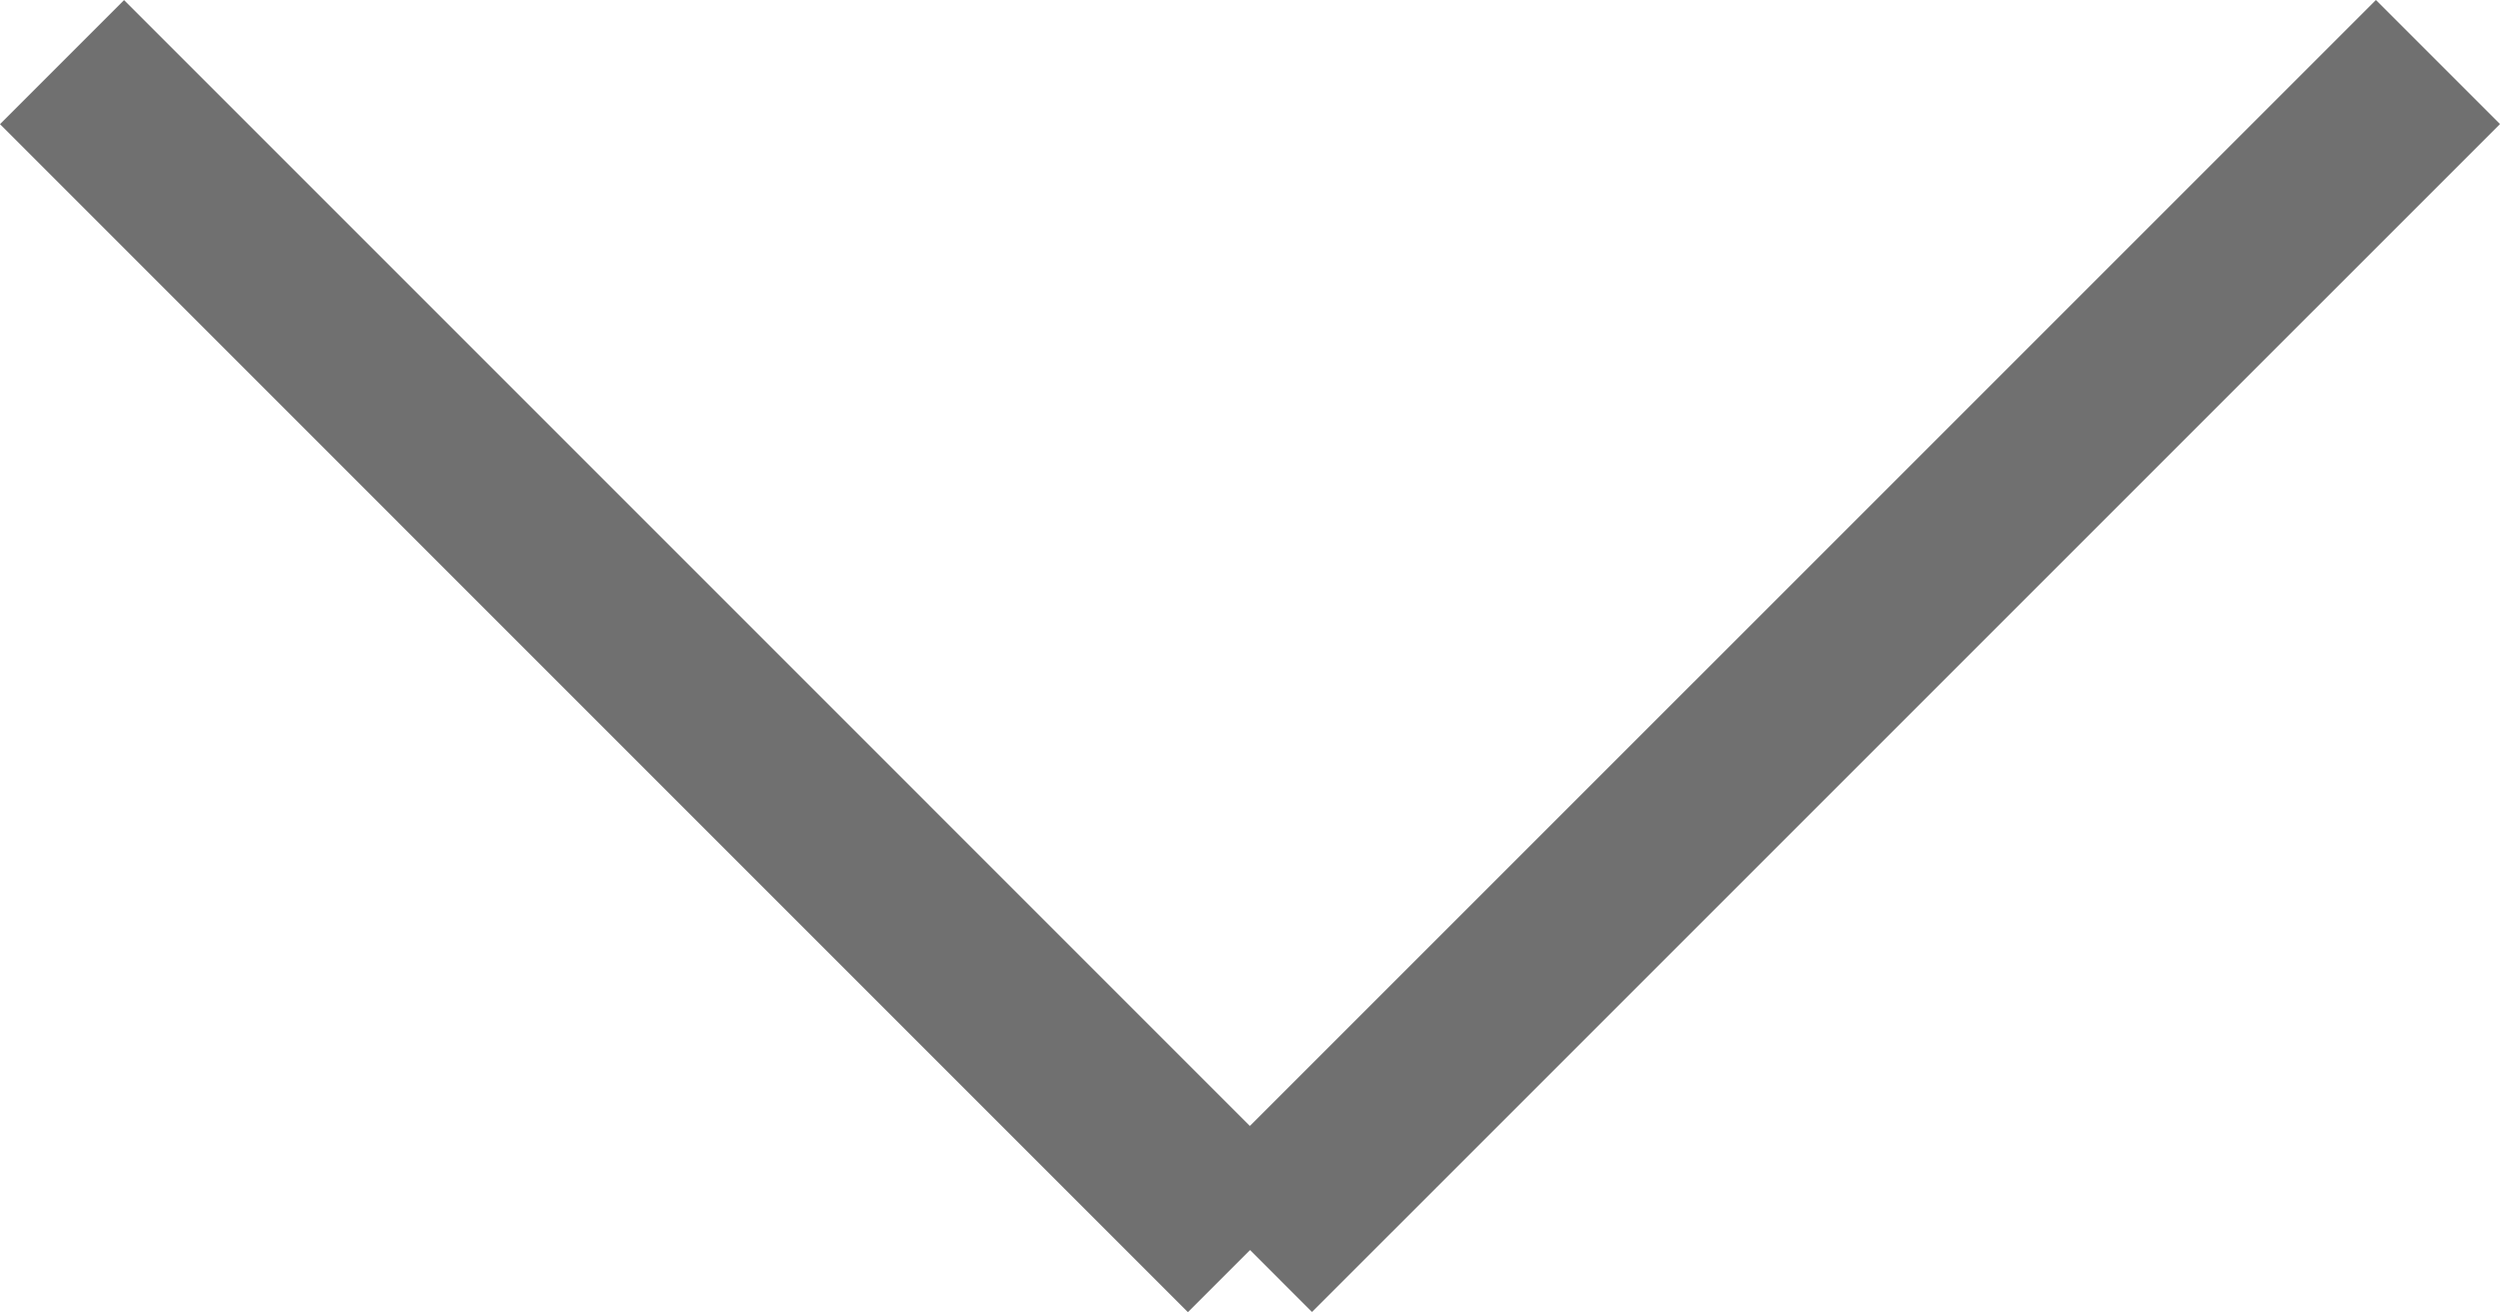 <svg xmlns="http://www.w3.org/2000/svg" width="28.493" height="14.954" viewBox="0 0 28.493 14.954">
  <g id="グループ_32" data-name="グループ 32" transform="translate(-728.053 -361.753)">
    <path id="パス_47" data-name="パス 47" d="M934.539,58.633l13.539,13.54" transform="translate(-205.779 303.828)" fill="none" stroke="#707070" stroke-width="2"/>
    <path id="パス_48" data-name="パス 48" d="M0,0,13.539,13.54" transform="translate(755.839 362.46) rotate(90)" fill="none" stroke="#707070" stroke-width="2"/>
  </g>
</svg>
